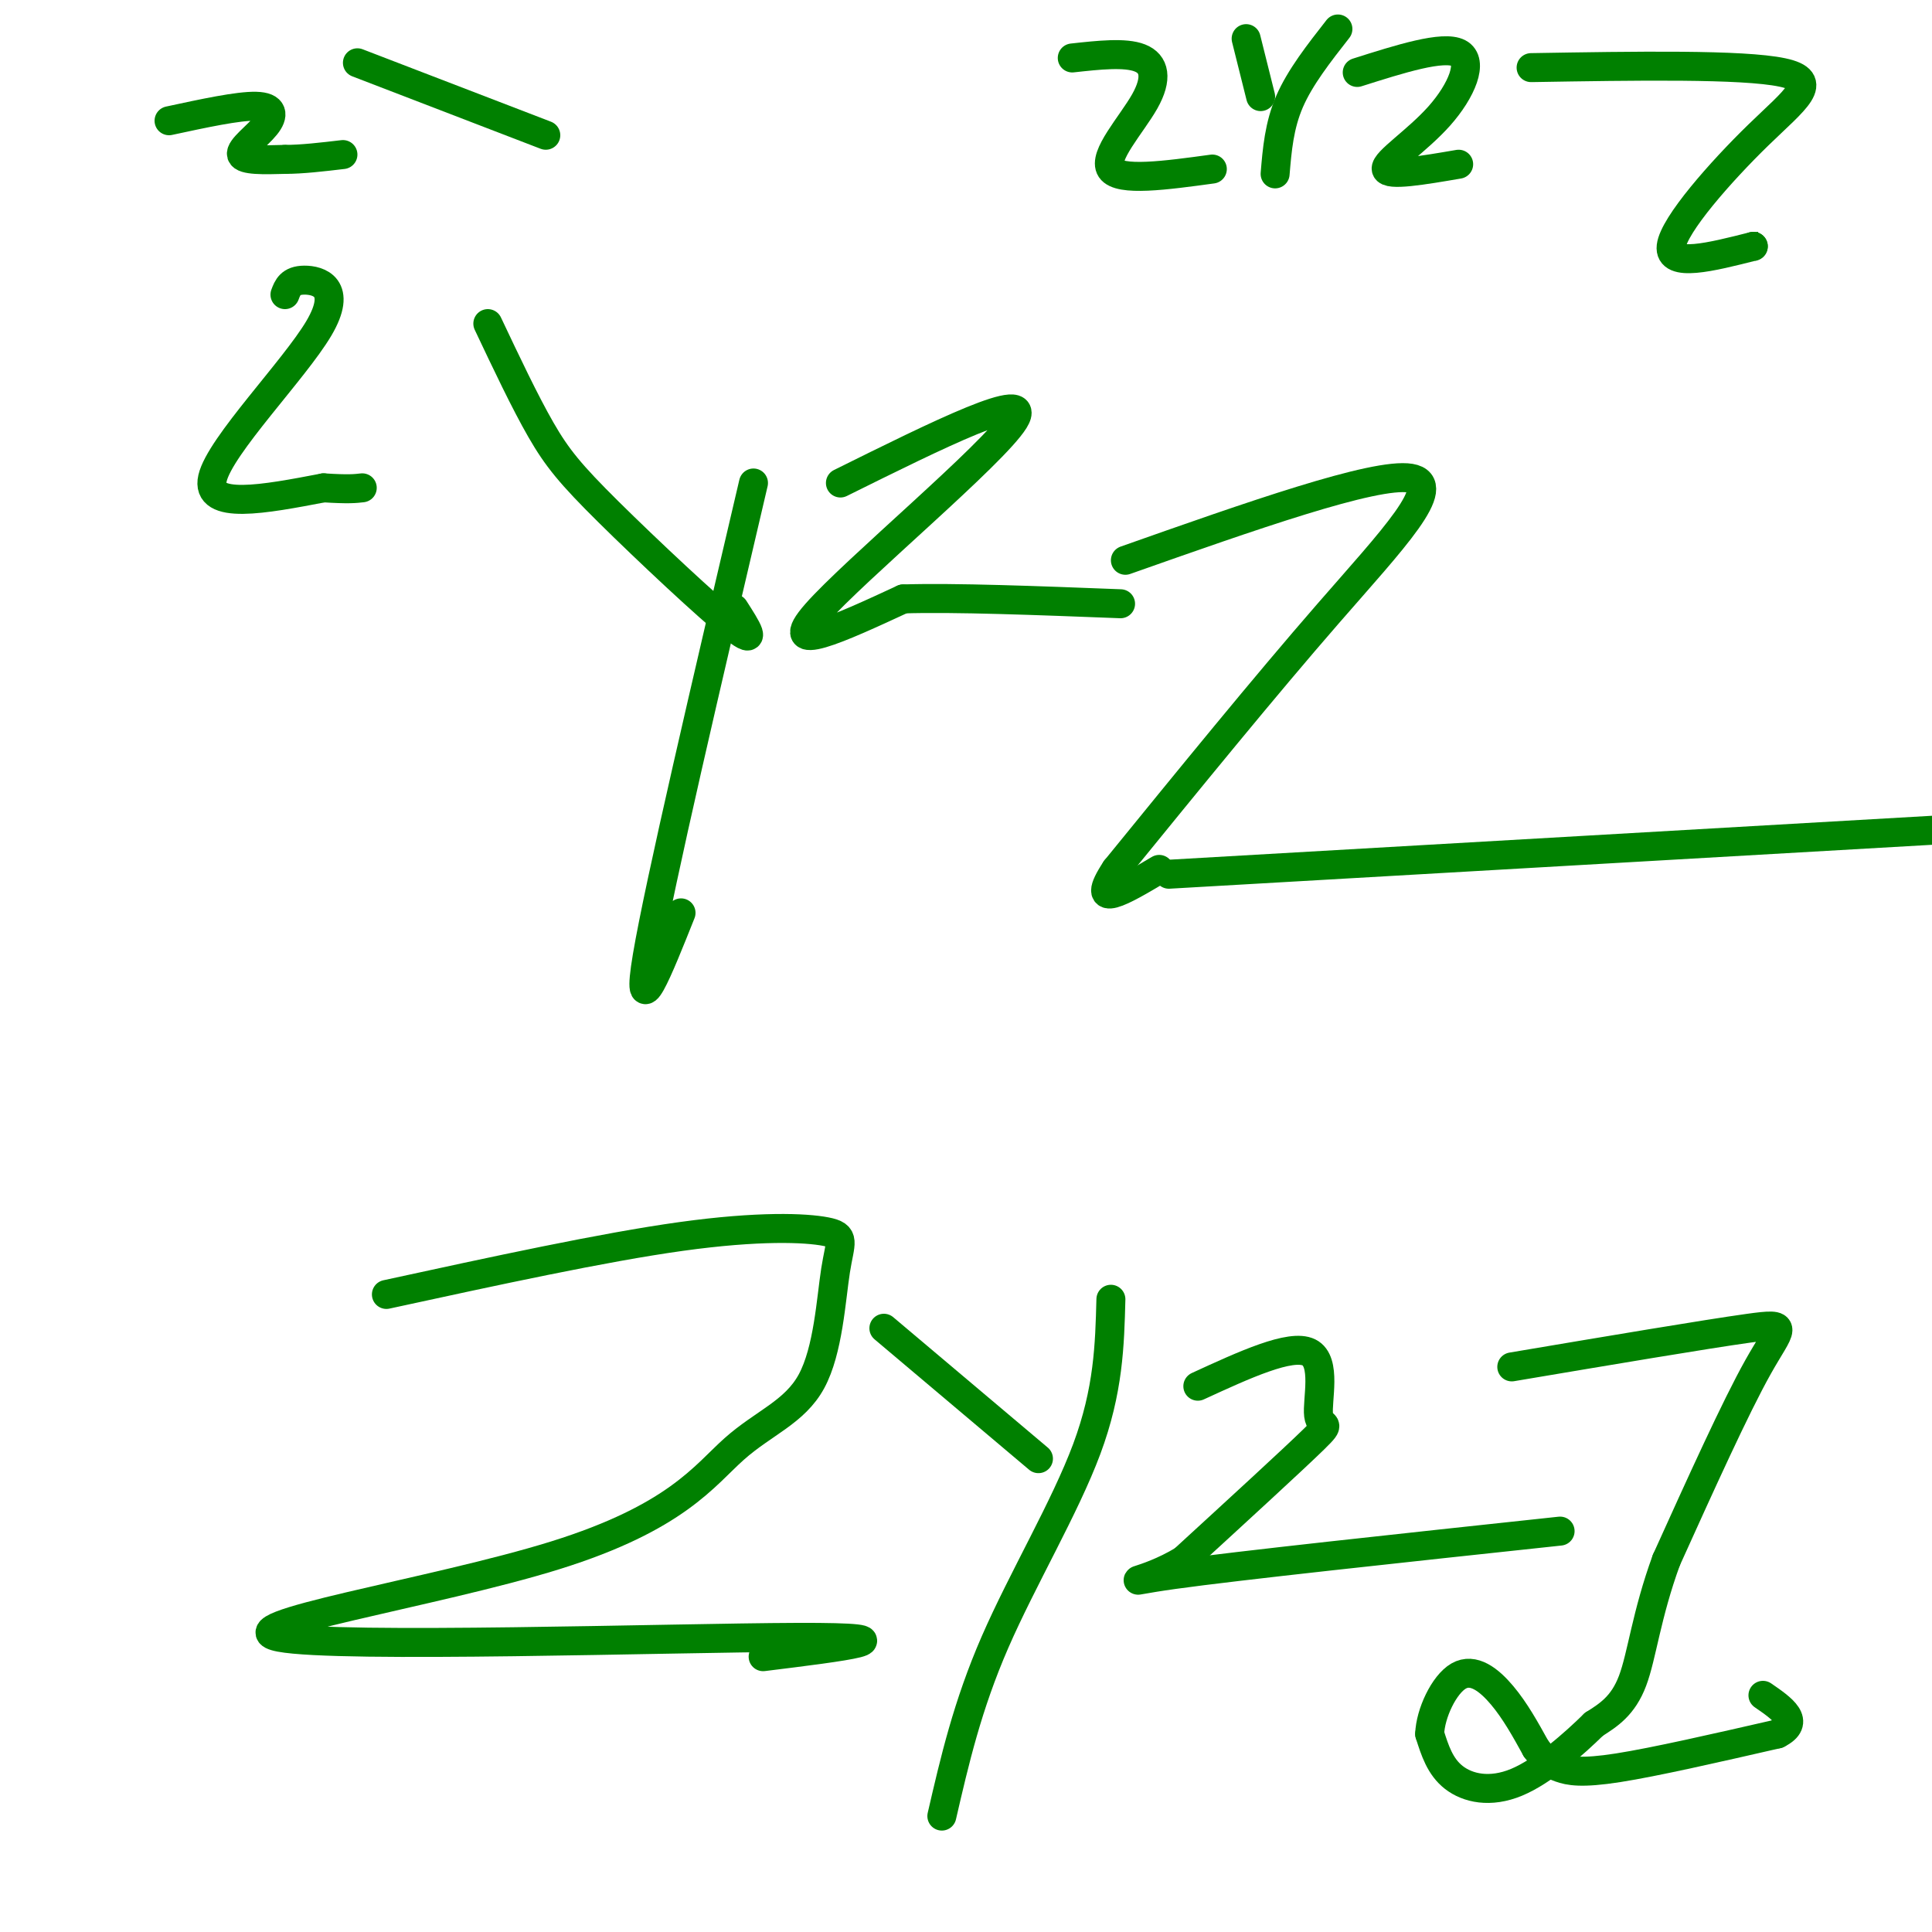 <svg viewBox='0 0 400 400' version='1.1' xmlns='http://www.w3.org/2000/svg' xmlns:xlink='http://www.w3.org/1999/xlink'><g fill='none' stroke='#008000' stroke-width='6' stroke-linecap='round' stroke-linejoin='round'><path d='M59,61c0.560,-1.488 1.119,-2.976 4,-3c2.881,-0.024 8.083,1.417 3,10c-5.083,8.583 -20.452,24.310 -22,31c-1.548,6.690 10.726,4.345 23,2'/><path d='M67,101c5.167,0.333 6.583,0.167 8,0'/><path d='M101,67c3.839,8.113 7.679,16.226 11,22c3.321,5.774 6.125,9.208 14,17c7.875,7.792 20.821,19.940 26,24c5.179,4.060 2.589,0.030 0,-4'/><path d='M156,100c-9.750,41.583 -19.500,83.167 -22,98c-2.500,14.833 2.250,2.917 7,-9'/><path d='M174,100c20.156,-10.000 40.311,-20.000 36,-13c-4.311,7.000 -33.089,31.000 -41,40c-7.911,9.000 5.044,3.000 18,-3'/><path d='M187,124c10.500,-0.333 27.750,0.333 45,1'/><path d='M233,116c25.822,-9.111 51.644,-18.222 59,-17c7.356,1.222 -3.756,12.778 -17,28c-13.244,15.222 -28.622,34.111 -44,53'/><path d='M231,180c-5.833,8.833 1.583,4.417 9,0'/><path d='M242,181c0.000,0.000 191.000,-11.000 191,-11'/><path d='M80,268c22.459,-4.882 44.918,-9.765 61,-12c16.082,-2.235 25.788,-1.823 30,-1c4.212,0.823 2.931,2.056 2,8c-0.931,5.944 -1.513,16.598 -5,23c-3.487,6.402 -9.879,8.553 -16,14c-6.121,5.447 -11.971,14.192 -37,22c-25.029,7.808 -69.239,14.679 -57,17c12.239,2.321 80.925,0.092 107,0c26.075,-0.092 9.537,1.954 -7,4'/><path d='M183,275c0.000,0.000 32.000,27.000 32,27'/><path d='M230,269c-0.244,9.444 -0.489,18.889 -5,31c-4.511,12.111 -13.289,26.889 -19,40c-5.711,13.111 -8.356,24.556 -11,36'/><path d='M248,287c9.625,-4.429 19.250,-8.857 23,-7c3.750,1.857 1.625,10.000 2,13c0.375,3.000 3.250,0.857 -1,5c-4.250,4.143 -15.625,14.571 -27,25'/><path d='M245,323c-8.200,4.956 -15.200,4.844 -2,3c13.200,-1.844 46.600,-5.422 80,-9'/><path d='M313,283c20.044,-3.378 40.089,-6.756 49,-8c8.911,-1.244 6.689,-0.356 2,8c-4.689,8.356 -11.844,24.178 -19,40'/><path d='M345,323c-4.156,11.378 -5.044,19.822 -7,25c-1.956,5.178 -4.978,7.089 -8,9'/><path d='M330,357c-4.143,4.060 -10.500,9.708 -16,12c-5.500,2.292 -10.143,1.226 -13,-1c-2.857,-2.226 -3.929,-5.613 -5,-9'/><path d='M296,359c0.131,-4.214 2.958,-10.250 6,-12c3.042,-1.750 6.298,0.786 9,4c2.702,3.214 4.851,7.107 7,11'/><path d='M318,362c1.893,2.524 3.125,3.333 5,4c1.875,0.667 4.393,1.190 12,0c7.607,-1.190 20.304,-4.095 33,-7'/><path d='M368,359c5.000,-2.500 1.000,-5.250 -3,-8'/><path d='M222,12c5.470,-0.601 10.940,-1.202 14,0c3.060,1.202 3.708,4.208 1,9c-2.708,4.792 -8.774,11.369 -7,14c1.774,2.631 11.387,1.315 21,0'/><path d='M258,8c0.000,0.000 3.000,12.000 3,12'/><path d='M277,6c-3.917,5.000 -7.833,10.000 -10,15c-2.167,5.000 -2.583,10.000 -3,15'/><path d='M281,15c8.911,-2.827 17.821,-5.655 21,-4c3.179,1.655 0.625,7.792 -4,13c-4.625,5.208 -11.321,9.488 -11,11c0.321,1.512 7.661,0.256 15,-1'/><path d='M317,14c21.905,-0.363 43.810,-0.726 52,1c8.190,1.726 2.667,5.542 -5,13c-7.667,7.458 -17.476,18.560 -18,23c-0.524,4.440 8.238,2.220 17,0'/><path d='M363,51c3.000,0.000 2.000,0.000 1,0'/><path d='M35,25c7.179,-1.548 14.357,-3.095 18,-3c3.643,0.095 3.750,1.833 2,4c-1.750,2.167 -5.357,4.762 -5,6c0.357,1.238 4.679,1.119 9,1'/><path d='M59,33c3.500,0.000 7.750,-0.500 12,-1'/><path d='M74,13c0.000,0.000 39.000,15.000 39,15'/></g>
</svg>